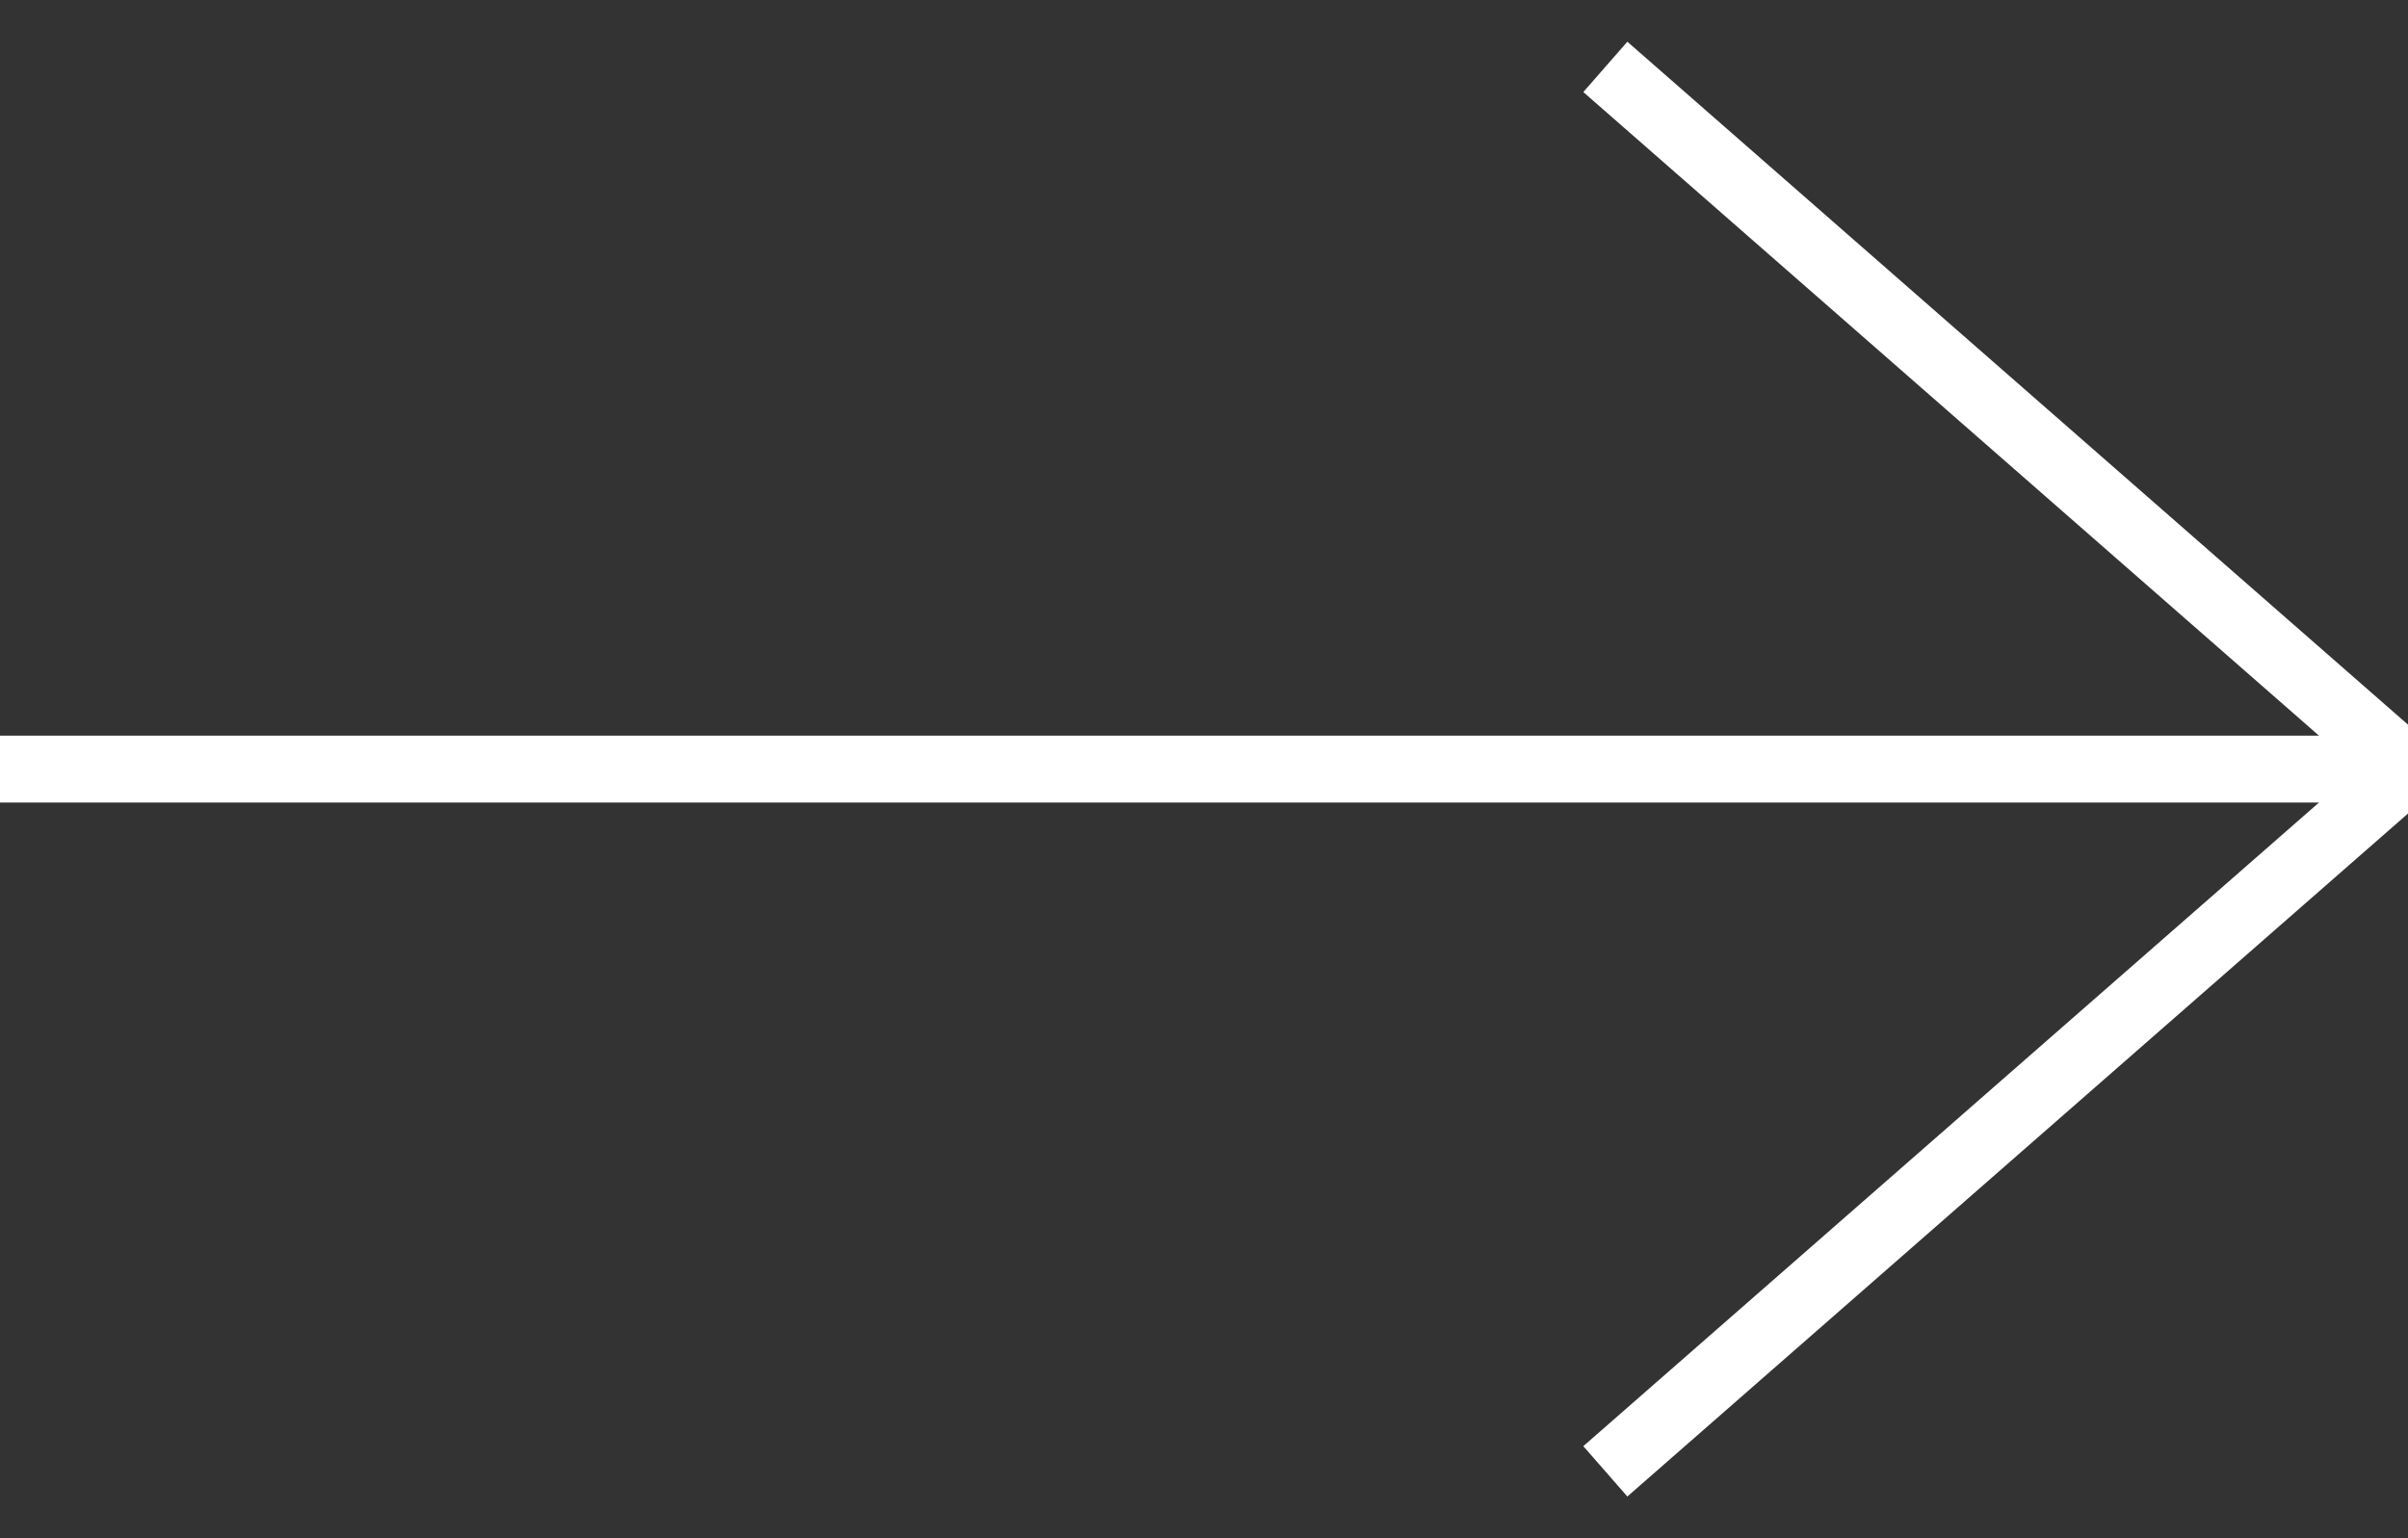 <?xml version="1.0" encoding="UTF-8"?>
<svg width="36px" height="23px" viewBox="0 0 36 23" version="1.1" xmlns="http://www.w3.org/2000/svg" xmlns:xlink="http://www.w3.org/1999/xlink">
    <rect x="0" y="0" width="36" height="23" fill="#333333" stroke="none"/>
    <!-- Generator: Sketch 52.5 (67469) - http://www.bohemiancoding.com/sketch -->
    <title>arrow-white</title>
    <desc>Created with Sketch.</desc>
    <g id="web" stroke="none" stroke-width="1" fill="none" fill-rule="evenodd">
        <g id="bim-home-styled-sort-bakgrunn" transform="translate(-591, -3247)" stroke="#FFFFFF">
            <g id="Group-2" transform="translate(440, 3245)">
                <g id="Group">
                    <g id="arrow-white" transform="translate(151, 3)">
                        <path d="M-2.77679039e-27,10.5 L36,10.5" id="Stroke-1" transform="translate(18, 10.5) rotate(-180) translate(-18, -10.5) "></path>
                        <polyline id="Stroke-3" transform="translate(30, 10.5) rotate(-180) translate(-30, -10.5) " points="36 21 24 10.5 36 0"></polyline>
                    </g>
                </g>
            </g>
        </g>
    </g>
</svg>